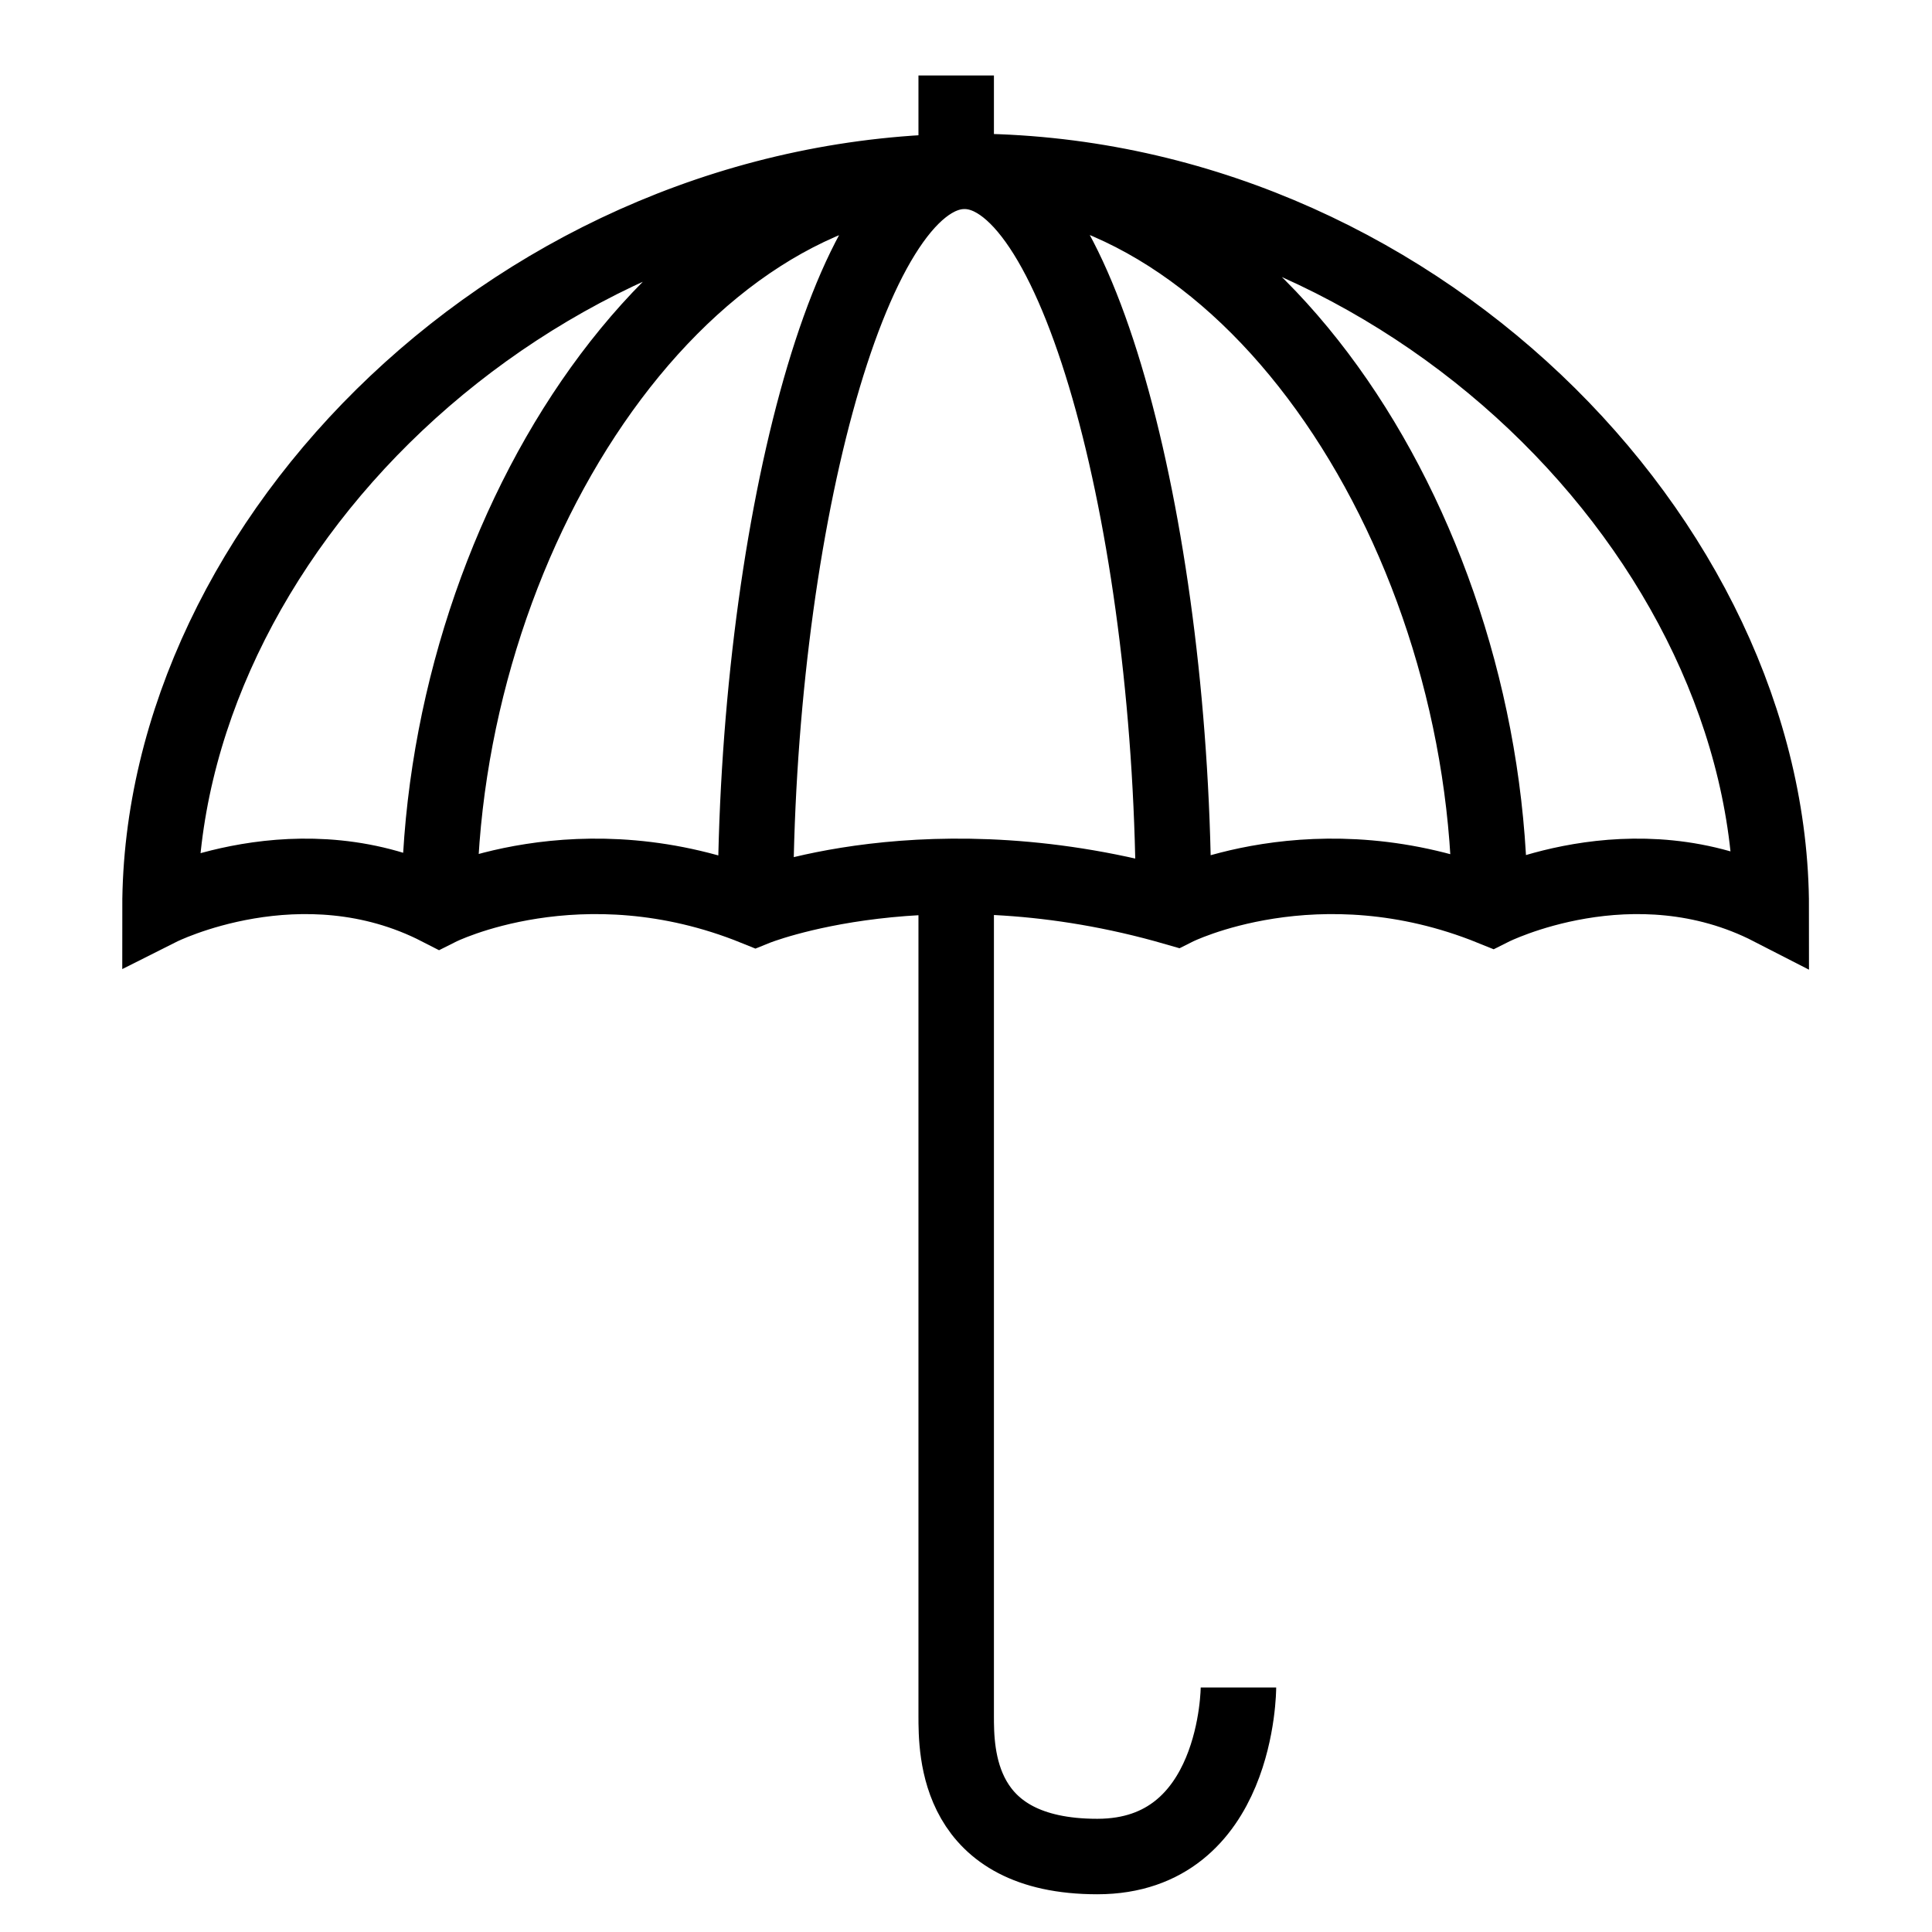 <?xml version="1.0" encoding="utf-8"?>
<!-- Svg Vector Icons : http://www.onlinewebfonts.com/icon -->
<!DOCTYPE svg PUBLIC "-//W3C//DTD SVG 1.1//EN" "http://www.w3.org/Graphics/SVG/1.1/DTD/svg11.dtd">
<svg version="1.1" xmlns="http://www.w3.org/2000/svg" xmlns:xlink="http://www.w3.org/1999/xlink" x="0px" y="0px" viewBox="0 0 256 256" enable-background="new 0 0 256 256" xml:space="preserve">
<g> <path stroke-width="10" fill-opacity="0" stroke="#000000"  d="M21.2,120.3c0,0,18.7-9.4,37,0c0,0,18.7-9.4,41.9,0c0,0,23.2-9.4,55.7,0c0,0,18.7-9.4,41.9,0 c0,0,18.7-9.4,37,0c0-48.6-47.9-97.6-106.6-97.6C69.1,23.1,21.2,71.7,21.2,120.3L21.2,120.3z M126.7,115.8v111.5 c0,4.9,0,18.7,18.7,18.7c18.7,0,18.7-22.4,18.7-22.4 M126.7,10v13.1 M58.2,120.3c0-48.6,31-97.6,69.6-97.6 c38.5,0,69.6,48.6,69.6,97.6 M100.1,120.3c0-48.6,12.3-97.6,27.7-97.6c15.3,0,27.7,48.6,27.7,97.6"/></g>
</svg>
